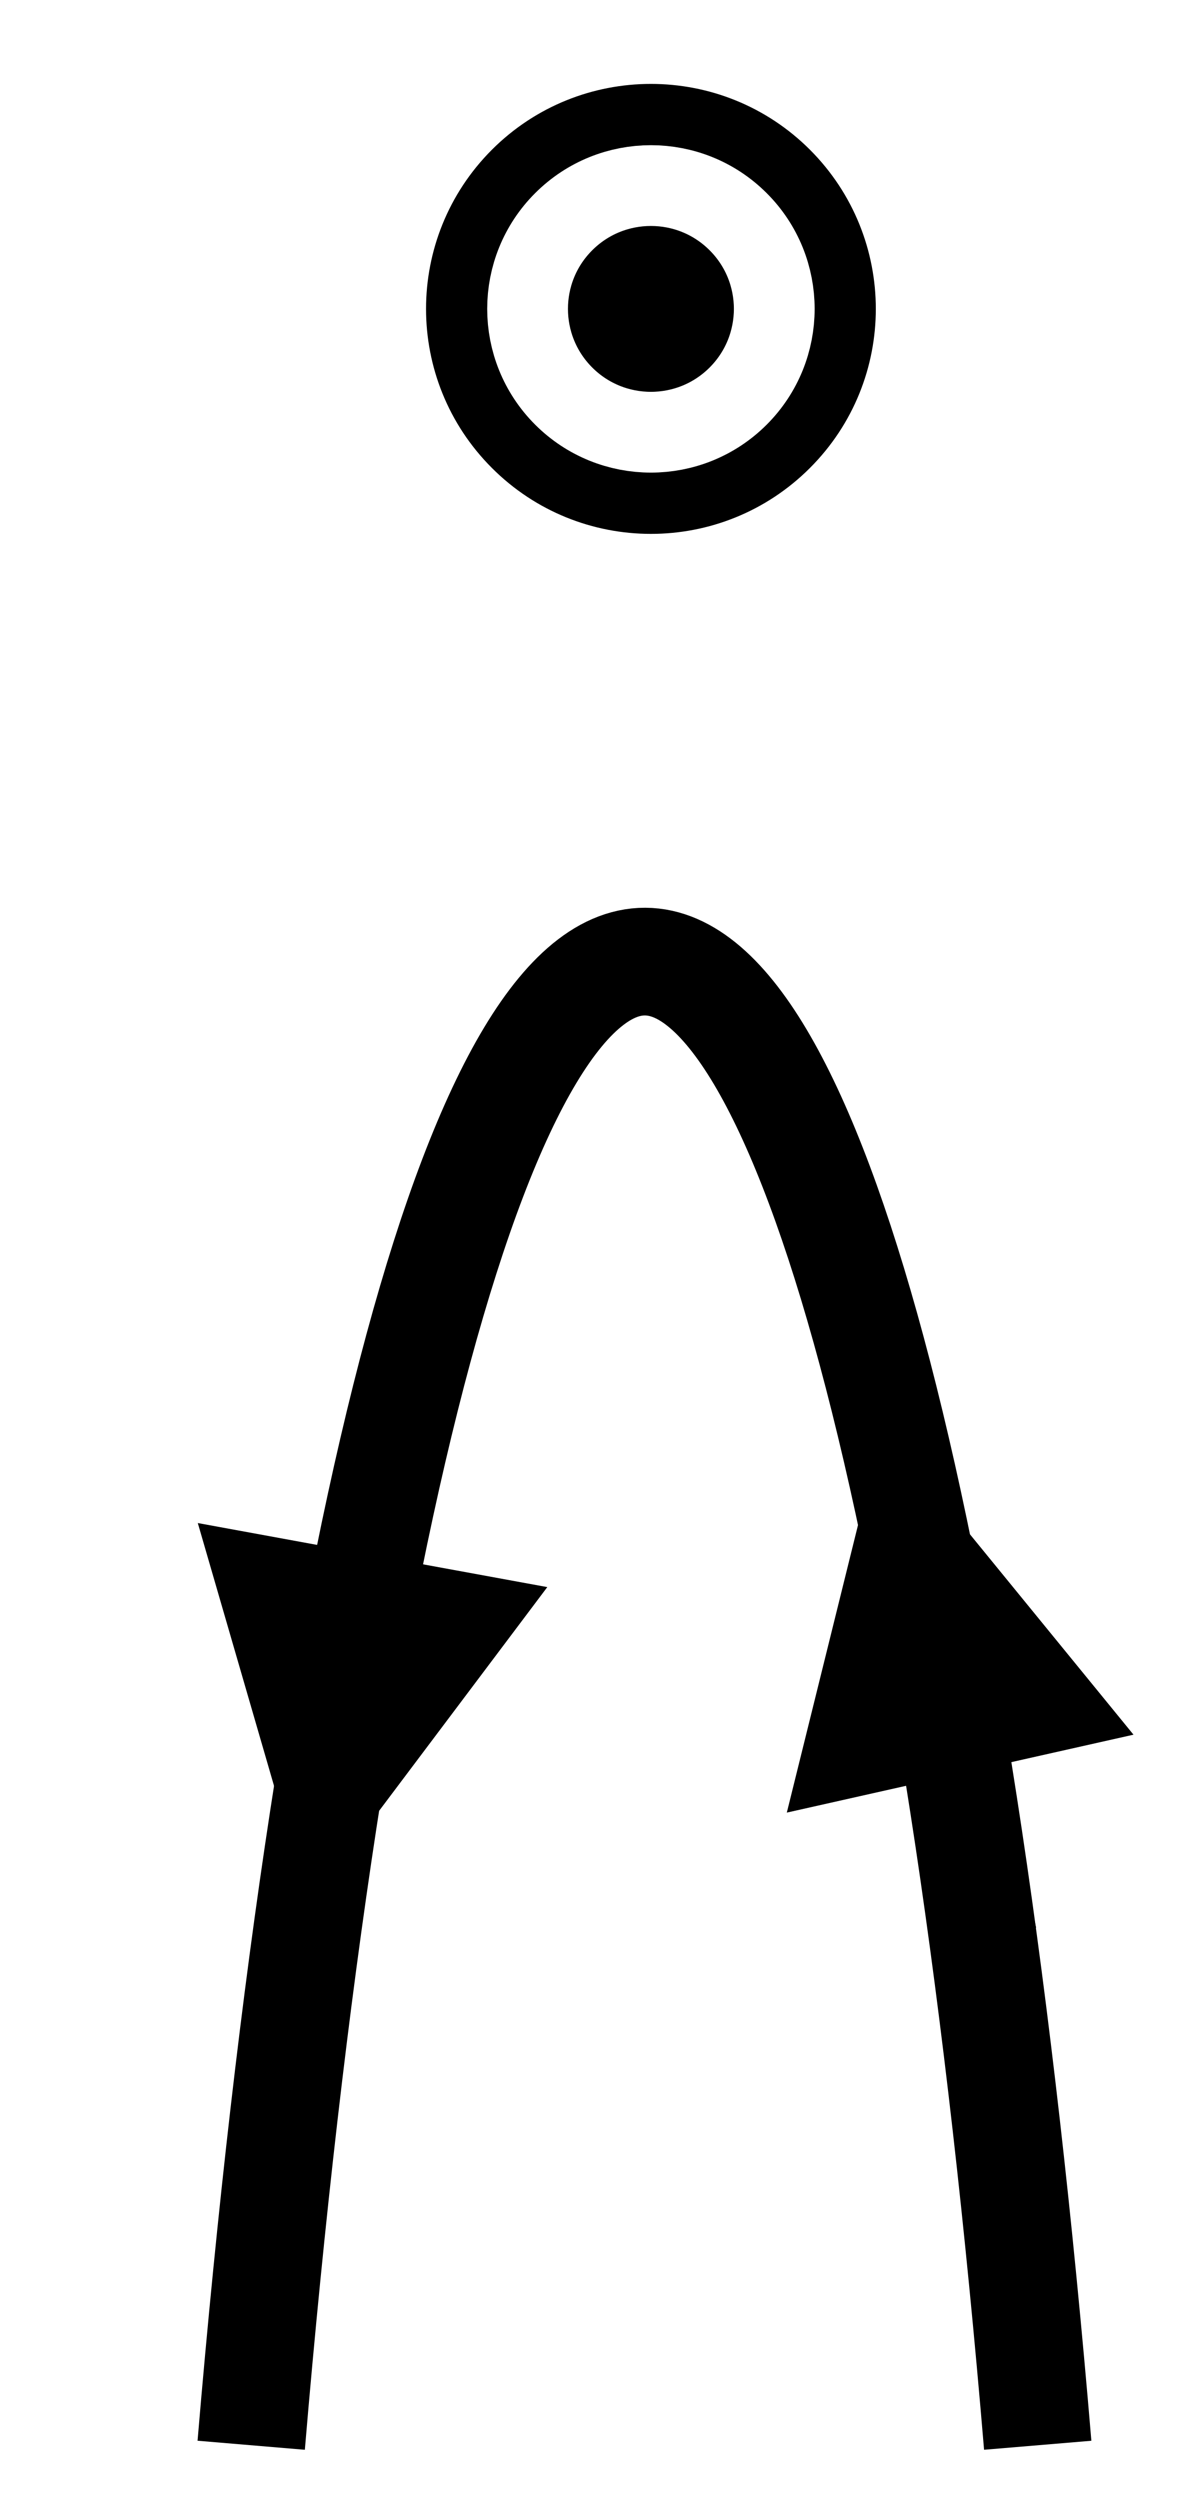 <?xml version="1.0" encoding="UTF-8"?>
<svg xmlns="http://www.w3.org/2000/svg" xmlns:xlink="http://www.w3.org/1999/xlink" width="44.691pt" height="92.858pt" viewBox="0 0 44.691 92.858">
<defs>
<clipPath id="clip-0">
<path clip-rule="nonzero" d="M 17.102 4.391 L 31.262 4.391 L 31.262 18.551 L 17.102 18.551 Z M 17.102 4.391 "/>
</clipPath>
<clipPath id="clip-1">
<path clip-rule="nonzero" d="M 6.34 32.715 L 41.543 32.715 L 41.543 91.984 L 6.34 91.984 Z M 6.34 32.715 "/>
</clipPath>
<clipPath id="clip-2">
<path clip-rule="nonzero" d="M 23 49 L 44.691 49 L 44.691 76 L 23 76 Z M 23 49 "/>
</clipPath>
<clipPath id="clip-3">
<path clip-rule="nonzero" d="M 31.09 75.355 L 23.691 55.031 L 37.875 49.871 L 45.273 70.195 Z M 31.09 75.355 "/>
</clipPath>
<clipPath id="clip-4">
<path clip-rule="nonzero" d="M 29 52 L 43 52 L 43 68 L 29 68 Z M 29 52 "/>
</clipPath>
<clipPath id="clip-5">
<path clip-rule="nonzero" d="M 31.09 75.355 L 23.691 55.031 L 37.875 49.871 L 45.273 70.195 Z M 31.09 75.355 "/>
</clipPath>
<clipPath id="clip-6">
<path clip-rule="nonzero" d="M 2 48 L 24 48 L 24 74 L 2 74 Z M 2 48 "/>
</clipPath>
<clipPath id="clip-7">
<path clip-rule="nonzero" d="M 23.262 53.176 L 16.582 73.672 L 2.242 69 L 8.926 48.504 Z M 23.262 53.176 "/>
</clipPath>
<clipPath id="clip-8">
<path clip-rule="nonzero" d="M 7 56 L 21 56 L 21 71 L 7 71 Z M 7 56 "/>
</clipPath>
<clipPath id="clip-9">
<path clip-rule="nonzero" d="M 23.262 53.176 L 16.582 73.672 L 2.242 69 L 8.926 48.504 Z M 23.262 53.176 "/>
</clipPath>
</defs>
<rect x="-4.469" y="-9.286" width="53.63" height="111.429" fill="rgb(100%, 100%, 100%)" fill-opacity="1"/>
<path fill-rule="nonzero" fill="rgb(0%, 0%, 0%)" fill-opacity="1" d="M 30.09 5.562 C 33.352 8.828 33.352 14.117 30.09 17.379 C 26.828 20.645 21.535 20.645 18.273 17.379 C 15.012 14.117 15.012 8.828 18.273 5.562 C 21.535 2.301 26.828 2.301 30.09 5.562 Z M 30.09 5.562 "/>
<g clip-path="url(#clip-0)">
<path fill="none" stroke-width="3" stroke-linecap="butt" stroke-linejoin="miter" stroke="rgb(100%, 100%, 100%)" stroke-opacity="1" stroke-miterlimit="4" d="M 7.821 1.343 C 9.61 3.129 9.61 6.031 7.821 7.82 C 6.032 9.609 3.129 9.609 1.34 7.82 C -0.449 6.031 -0.449 3.129 1.34 1.343 C 3.129 -0.446 6.032 -0.446 7.821 1.343 Z M 7.821 1.343 " transform="matrix(1, 0, 0, 1, 19.601, 6.891)"/>
</g>
<path fill-rule="nonzero" fill="rgb(100%, 100%, 100%)" fill-opacity="1" d="M 19.809 35.25 L 30.883 35.25 L 30.883 24.25 L 19.809 24.25 Z M 19.809 35.25 "/>
<g clip-path="url(#clip-1)">
<path fill="none" stroke-width="4" stroke-linecap="butt" stroke-linejoin="miter" stroke="rgb(0%, 0%, 0%)" stroke-opacity="1" stroke-miterlimit="4" d="M 0 55.103 C 2.907 20.615 8.684 -0.694 14.926 0.017 C 20.946 0.704 26.426 21.826 29.219 55.103 " transform="matrix(1, 0, 0, 1, 9.332, 35.714)"/>
</g>
<g clip-path="url(#clip-2)">
<g clip-path="url(#clip-3)">
<path fill="none" stroke-width="3" stroke-linecap="butt" stroke-linejoin="miter" stroke="rgb(0%, 0%, 0%)" stroke-opacity="1" stroke-miterlimit="4" d="M 0.002 -0 L 6.153 0.792 L 7.642 0.984 " transform="matrix(-0.342, -0.94, 0.94, -0.342, 37.029, 71.928)"/>
</g>
</g>
<g clip-path="url(#clip-4)">
<g clip-path="url(#clip-5)">
<path fill-rule="nonzero" fill="rgb(0%, 0%, 0%)" fill-opacity="1" d="M 42.109 64.426 L 32.777 52.996 L 29.23 67.32 Z M 42.109 64.426 "/>
</g>
</g>
<g clip-path="url(#clip-6)">
<g clip-path="url(#clip-7)">
<path fill="none" stroke-width="3" stroke-linecap="butt" stroke-linejoin="miter" stroke="rgb(0%, 0%, 0%)" stroke-opacity="1" stroke-miterlimit="4" d="M -0 2.583 L 6.075 1.761 L 7.564 1.563 " transform="matrix(-0.31, 0.951, -0.951, -0.31, 17.397, 52.527)"/>
</g>
</g>
<g clip-path="url(#clip-8)">
<g clip-path="url(#clip-9)">
<path fill-rule="nonzero" fill="rgb(0%, 0%, 0%)" fill-opacity="1" d="M 7.348 56.566 L 11.461 70.742 L 20.332 58.945 Z M 7.348 56.566 "/>
</g>
</g>
</svg>
